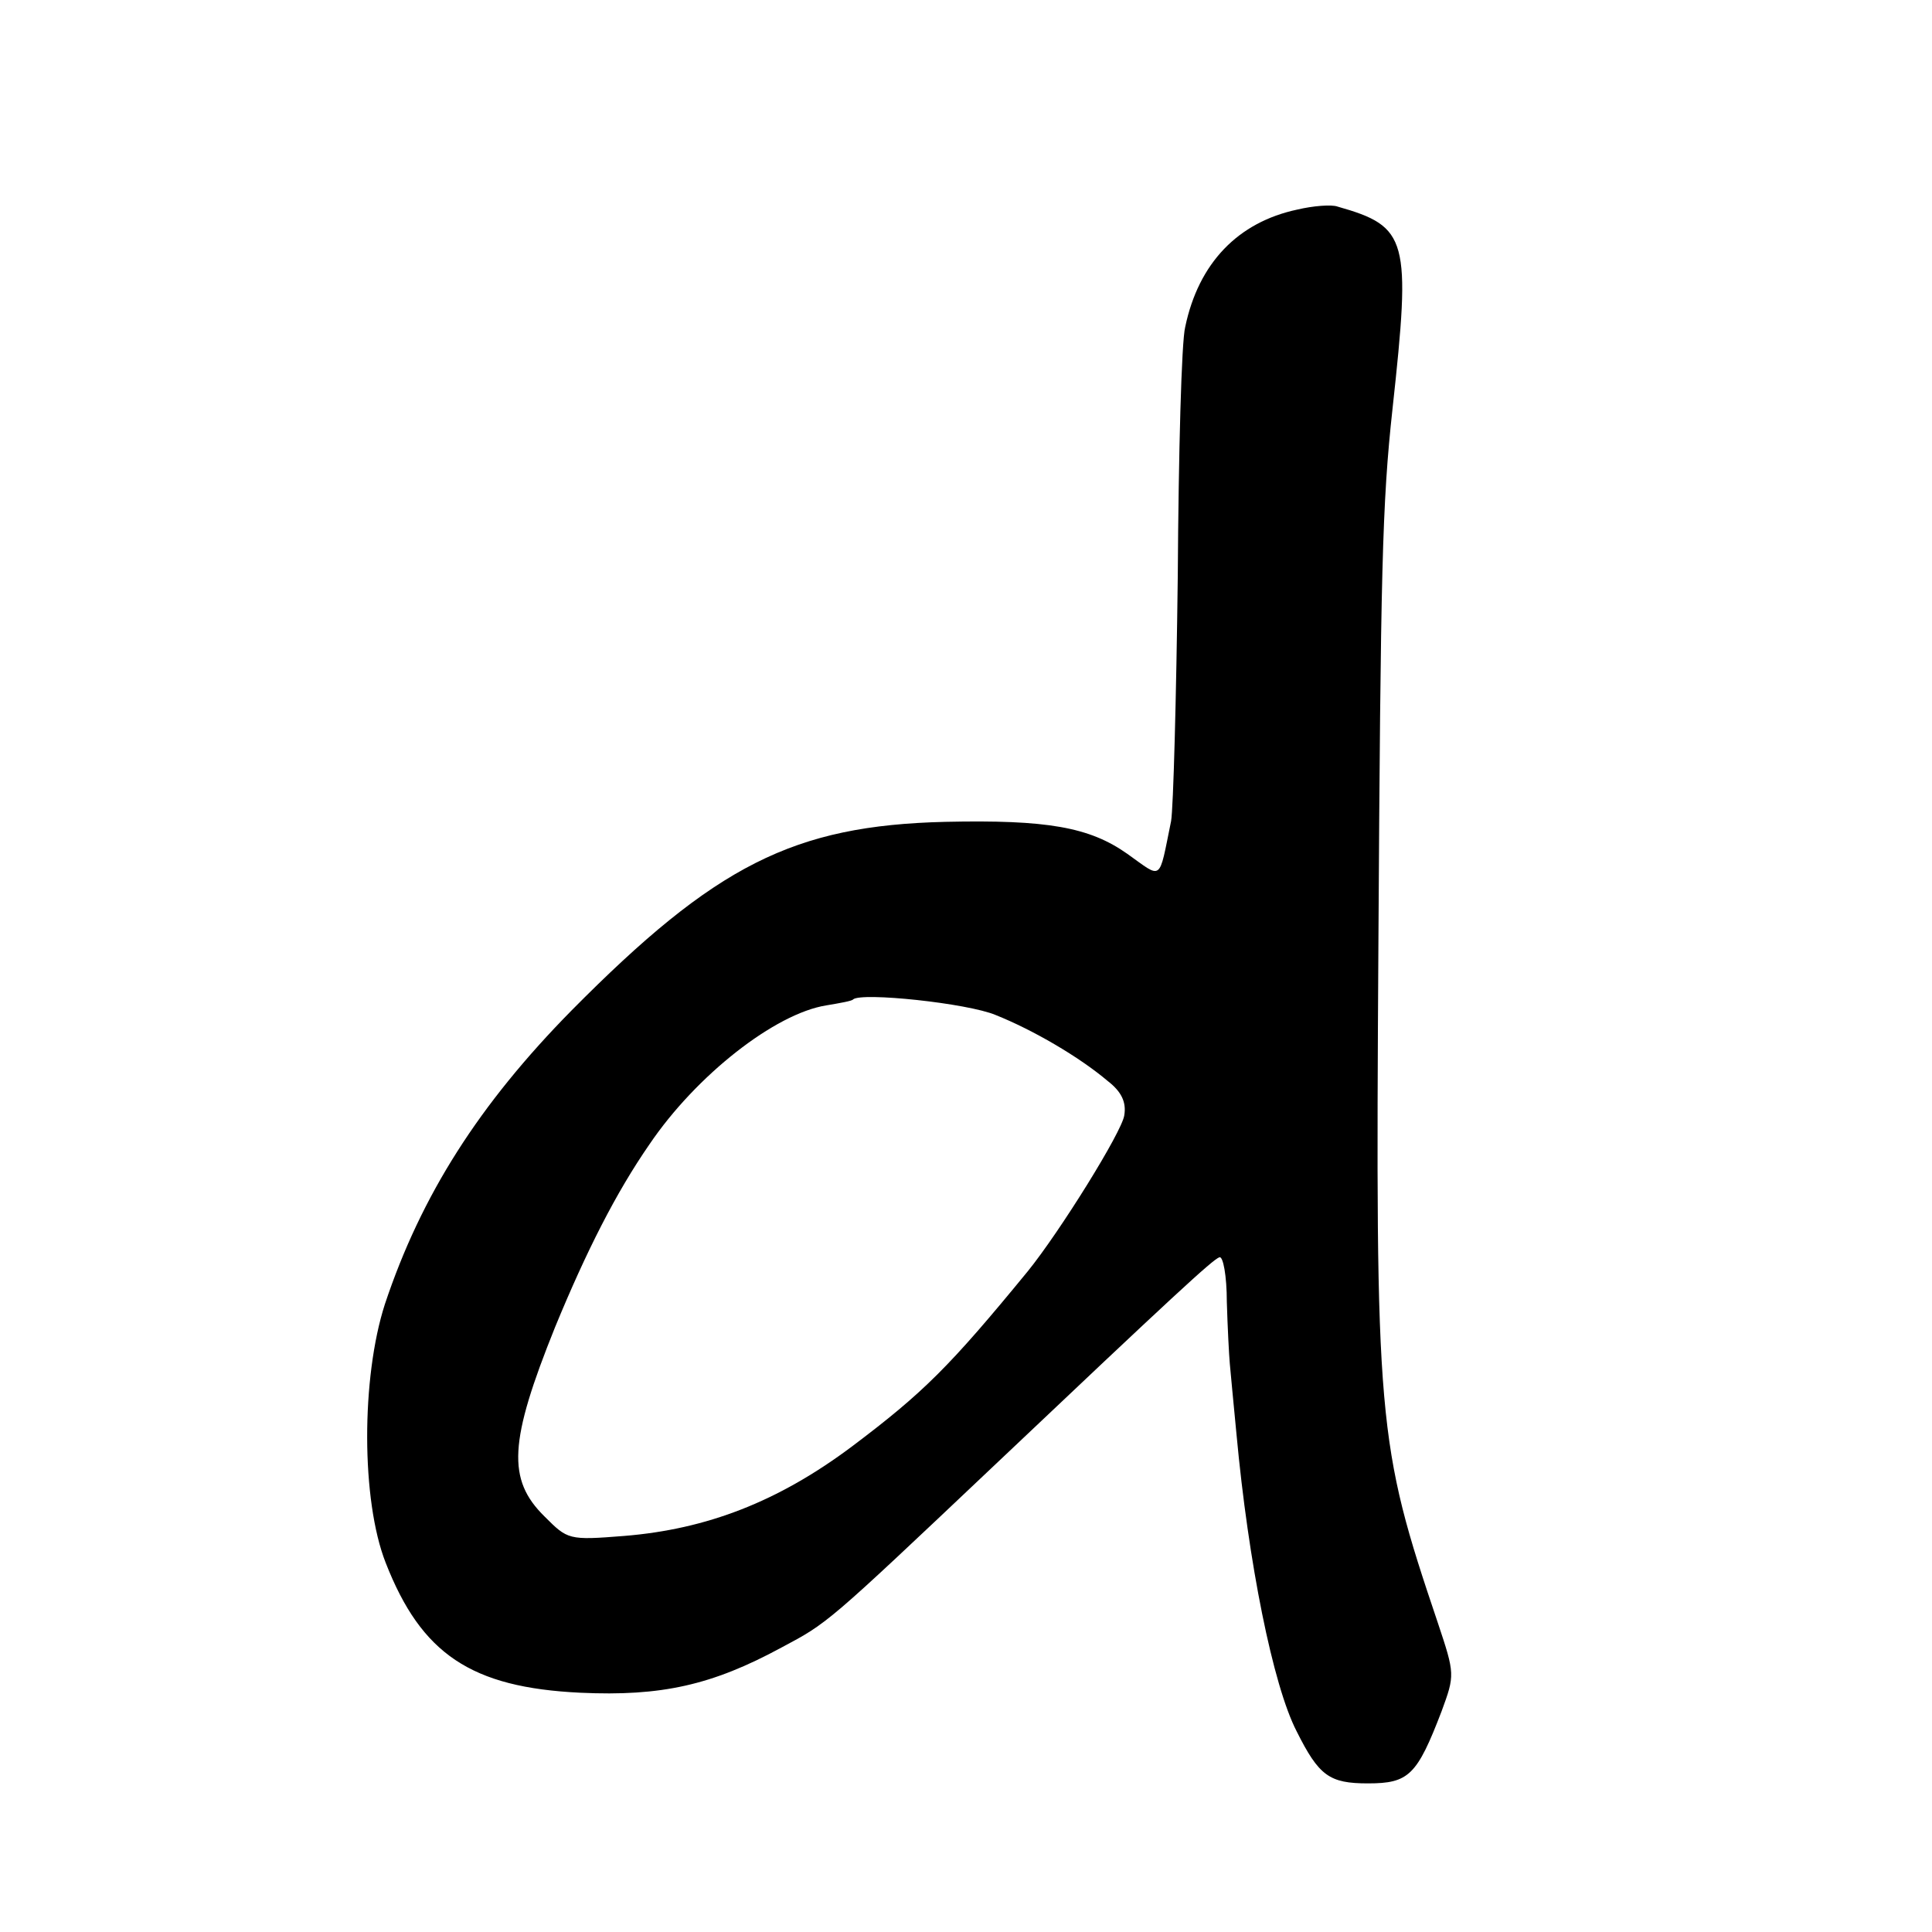 <?xml version="1.0" standalone="no"?>
<!DOCTYPE svg PUBLIC "-//W3C//DTD SVG 20010904//EN"
 "http://www.w3.org/TR/2001/REC-SVG-20010904/DTD/svg10.dtd">
<svg version="1.0" xmlns="http://www.w3.org/2000/svg"
 width="260pt" height="260pt" viewBox="0 0 260 260"
 preserveAspectRatio="xMidYMid meet">
<g transform="translate(0,260) scale(0.1,-0.1)"
fill="#000000" stroke="none">
<path d="M1746 2318 c-80 -17 -133 -72 -151 -158 -5 -19 -9 -170 -10 -335 -2
-165 -6 -313 -9 -330 -17 -83 -11 -78 -59 -44 -51 36 -108 46 -245 43 -204 -5
-309 -58 -503 -254 -124 -126 -202 -248 -251 -395 -32 -99 -32 -264 1 -348 48
-123 115 -168 262 -175 109 -5 177 10 271 61 62 33 60 31 283 242 246 233 297
280 306 283 5 2 10 -25 10 -60 1 -34 3 -72 4 -83 1 -11 5 -54 9 -95 16 -173
49 -338 81 -400 30 -60 44 -70 96 -70 55 0 66 11 99 97 18 49 18 50 -5 119
-82 243 -84 267 -80 914 3 502 5 592 19 720 25 229 21 245 -74 272 -8 3 -33 1
-54 -4z m-406 -1084 c50 -20 112 -56 151 -89 18 -14 25 -28 22 -46 -3 -22 -87
-157 -130 -210 -105 -128 -140 -163 -237 -236 -99 -74 -195 -111 -306 -120
-75 -6 -76 -5 -107 26 -51 50 -48 101 14 255 42 102 82 181 127 246 63 93 169
176 238 187 18 3 35 6 36 8 11 10 154 -5 192 -21z"/>
</g>
</svg>
